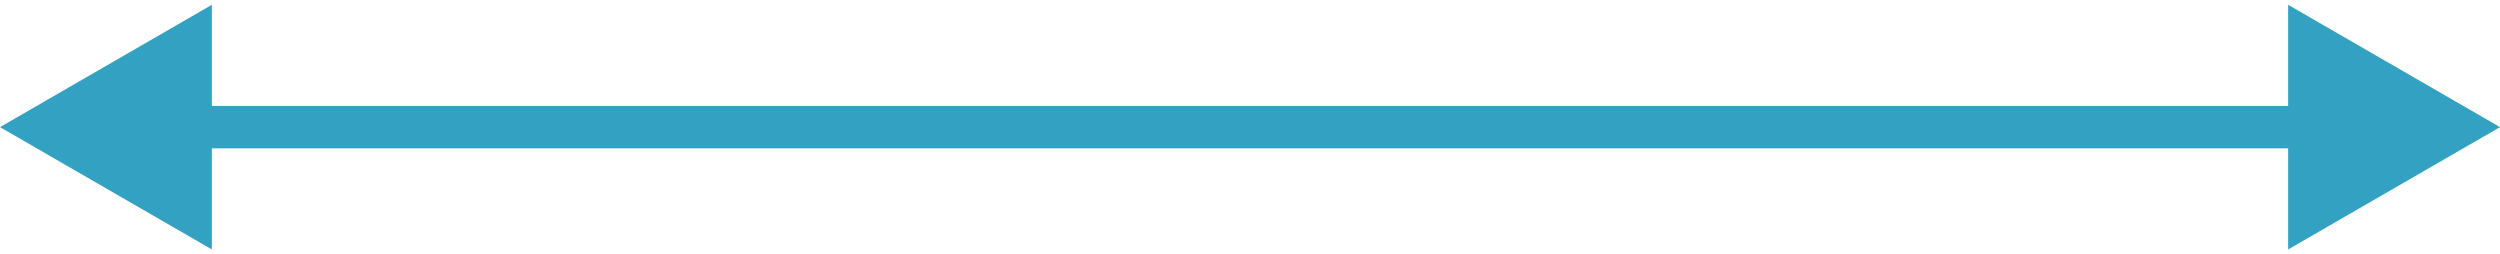 <?xml version="1.0" encoding="UTF-8"?> <svg xmlns="http://www.w3.org/2000/svg" width="59" height="6" viewBox="0 0 59 6" fill="none"> <path d="M0 3L5 5.887V0.113L0 3ZM59 3L54 0.113V5.887L59 3ZM4.5 3.5H54.5V2.5H4.5V3.5Z" fill="#0089B3" fill-opacity="0.8"></path> </svg> 